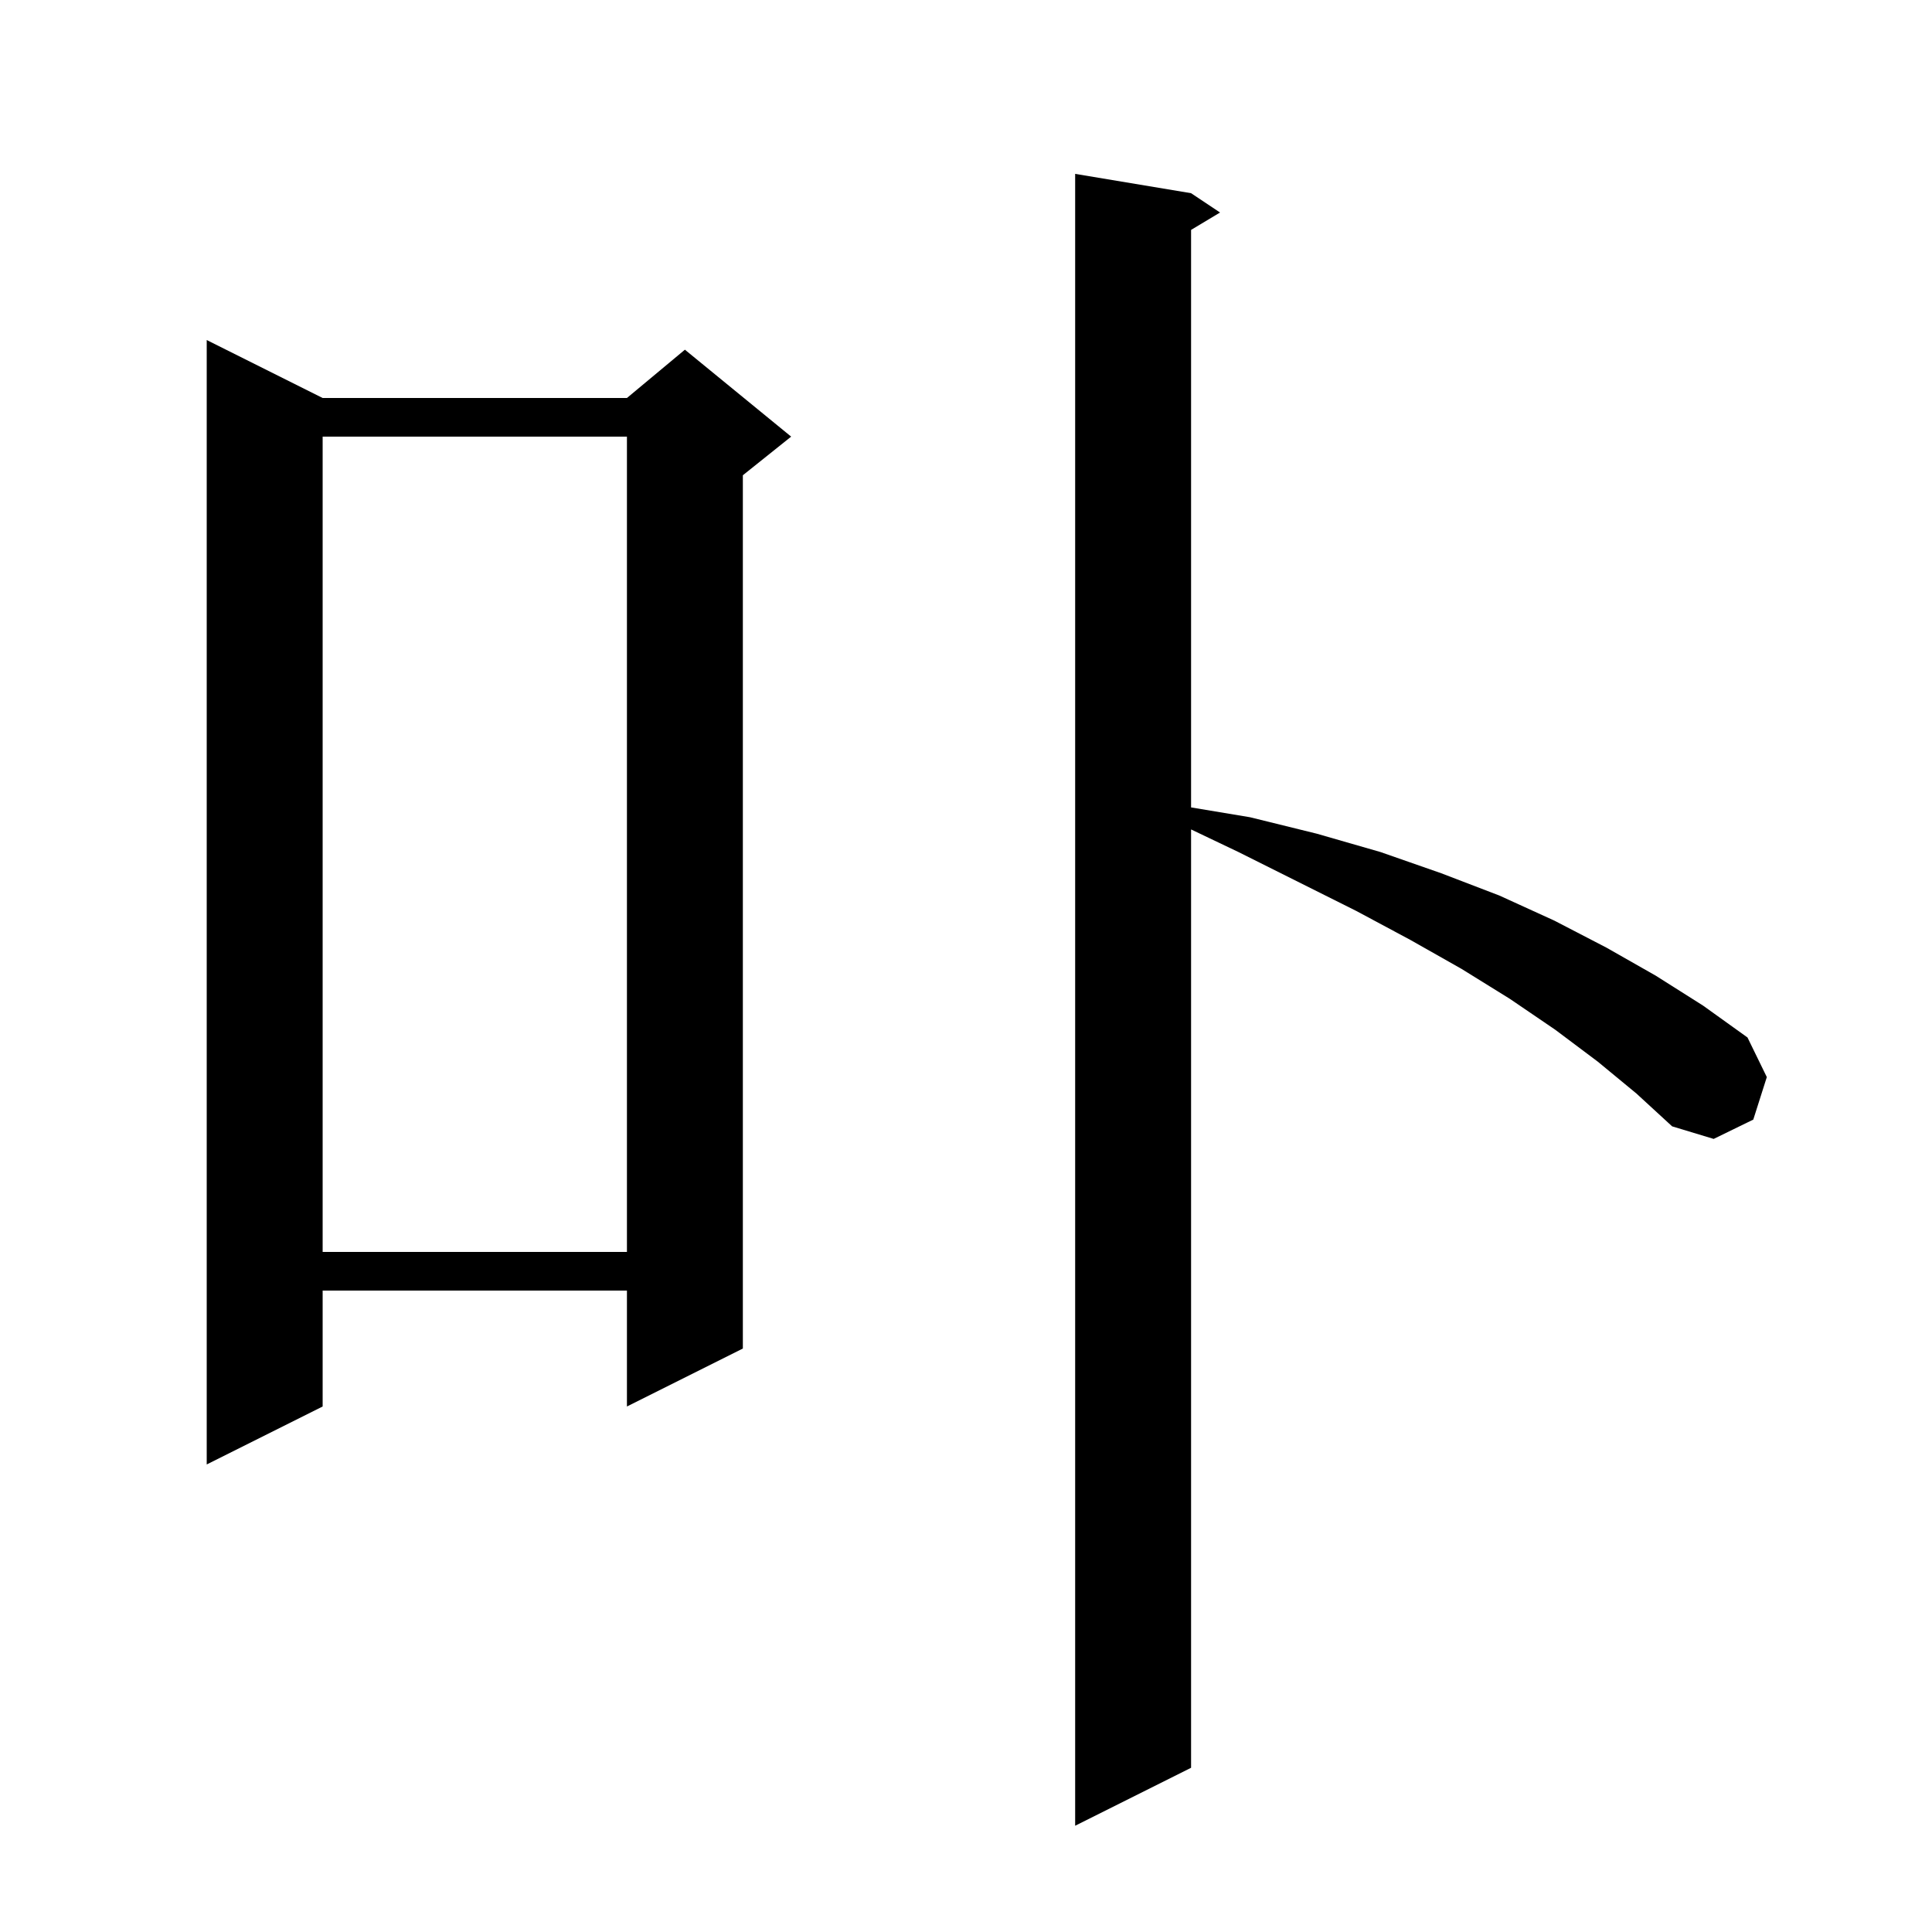 <svg xmlns="http://www.w3.org/2000/svg" xmlns:xlink="http://www.w3.org/1999/xlink" version="1.1" baseProfile="full" viewBox="0 0 200 200" width="200" height="200">
<g fill="black">
<path d="M 165.4 109.9 L 161.0 106.6 L 156.3 103.4 L 151.3 100.3 L 146.0 97.3 L 140.4 94.3 L 128.2 88.2 L 123.3 85.863 L 123.3 183.0 L 111.3 189.0 L 111.3 18.0 L 123.3 20.0 L 126.3 22.0 L 123.3 23.8 L 123.3 83.583 L 129.4 84.6 L 136.3 86.3 L 142.9 88.2 L 149.2 90.4 L 155.2 92.7 L 160.9 95.3 L 166.3 98.1 L 171.4 101.0 L 176.3 104.1 L 180.9 107.4 L 182.9 111.5 L 181.5 115.9 L 177.4 117.9 L 173.1 116.6 L 169.4 113.2 Z M 33.4 41.2 L 64.9 41.2 L 70.9 36.2 L 81.9 45.2 L 76.9 49.2 L 76.9 139.6 L 64.9 145.6 L 64.9 133.6 L 33.4 133.6 L 33.4 145.6 L 21.4 151.6 L 21.4 35.2 Z M 33.4 45.2 L 33.4 129.6 L 64.9 129.6 L 64.9 45.2 Z " />
</g>
</svg>
